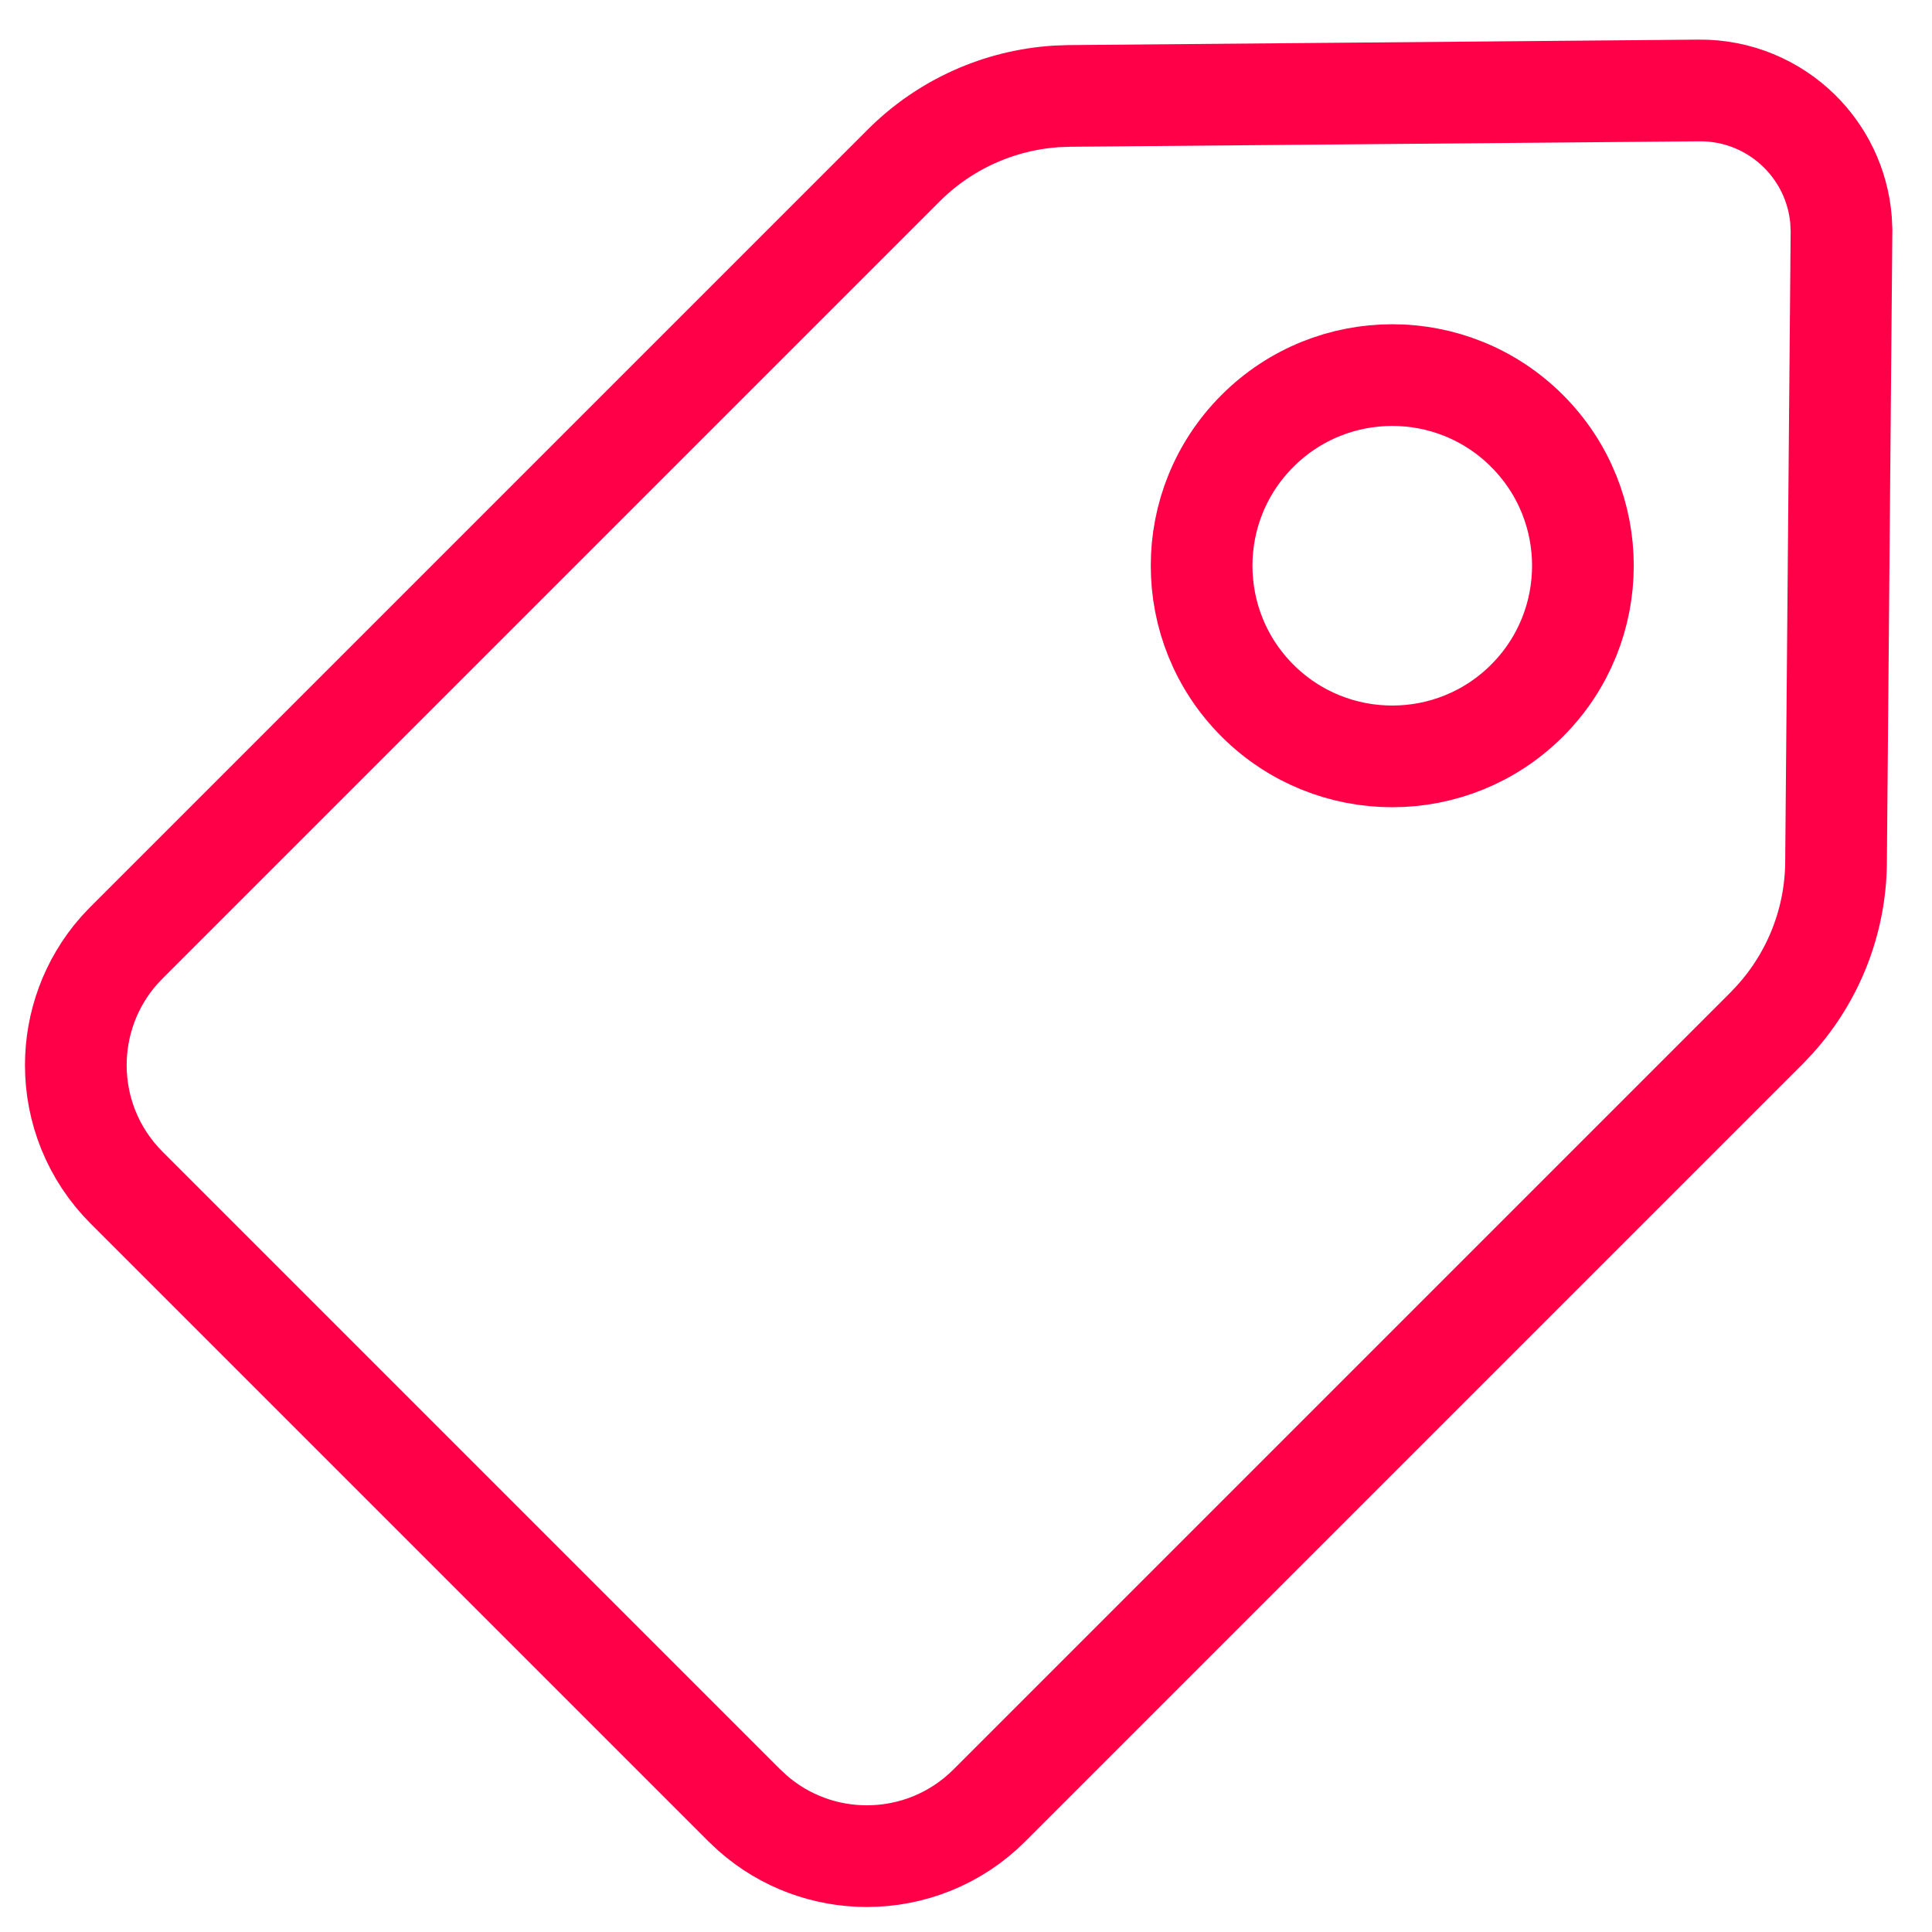 <?xml version="1.0" encoding="UTF-8"?>
<svg width="38px" height="38px" viewBox="0 0 38 38" version="1.1" xmlns="http://www.w3.org/2000/svg" xmlns:xlink="http://www.w3.org/1999/xlink">
    <title>Combined Shape</title>
    <g id="matrimony.mx" stroke="none" stroke-width="1" fill="none" fill-rule="evenodd">
        <g id="proveedores-copy-5" transform="translate(-31, -548)" stroke="#FF0048" stroke-width="2">
            <g id="Group-9" transform="translate(20, 531)">
                <path d="M32.962,14.034 C33.606,14.029 34.252,14.246 34.775,14.687 L34.928,14.826 L43.647,23.697 C44.448,24.511 44.92,25.589 44.979,26.725 L44.986,26.969 L44.986,48.586 C44.986,49.527 44.604,50.379 43.987,50.996 C43.418,51.565 42.648,51.934 41.793,51.987 L41.577,51.994 L24.394,51.994 C23.453,51.994 22.601,51.613 21.984,50.996 C21.415,50.426 21.046,49.657 20.992,48.801 L20.986,48.586 L20.986,26.969 C20.986,25.826 21.405,24.727 22.158,23.875 L22.324,23.697 L31.004,14.865 C31.542,14.318 32.251,14.041 32.962,14.034 Z M33.348,21.992 C32.312,21.992 31.375,22.411 30.696,23.09 C30.017,23.769 29.598,24.706 29.598,25.742 C29.598,26.777 30.017,27.715 30.696,28.393 C31.375,29.072 32.312,29.492 33.348,29.492 C34.383,29.492 35.321,29.072 35.999,28.393 C36.678,27.715 37.098,26.777 37.098,25.742 C37.098,24.706 36.678,23.769 35.999,23.09 C35.321,22.411 34.383,21.992 33.348,21.992 Z" id="Combined-Shape" transform="translate(32.986, 33.014) rotate(45) translate(-32.986, -33.014) "></path>
            </g>
        </g>
    </g>
</svg>